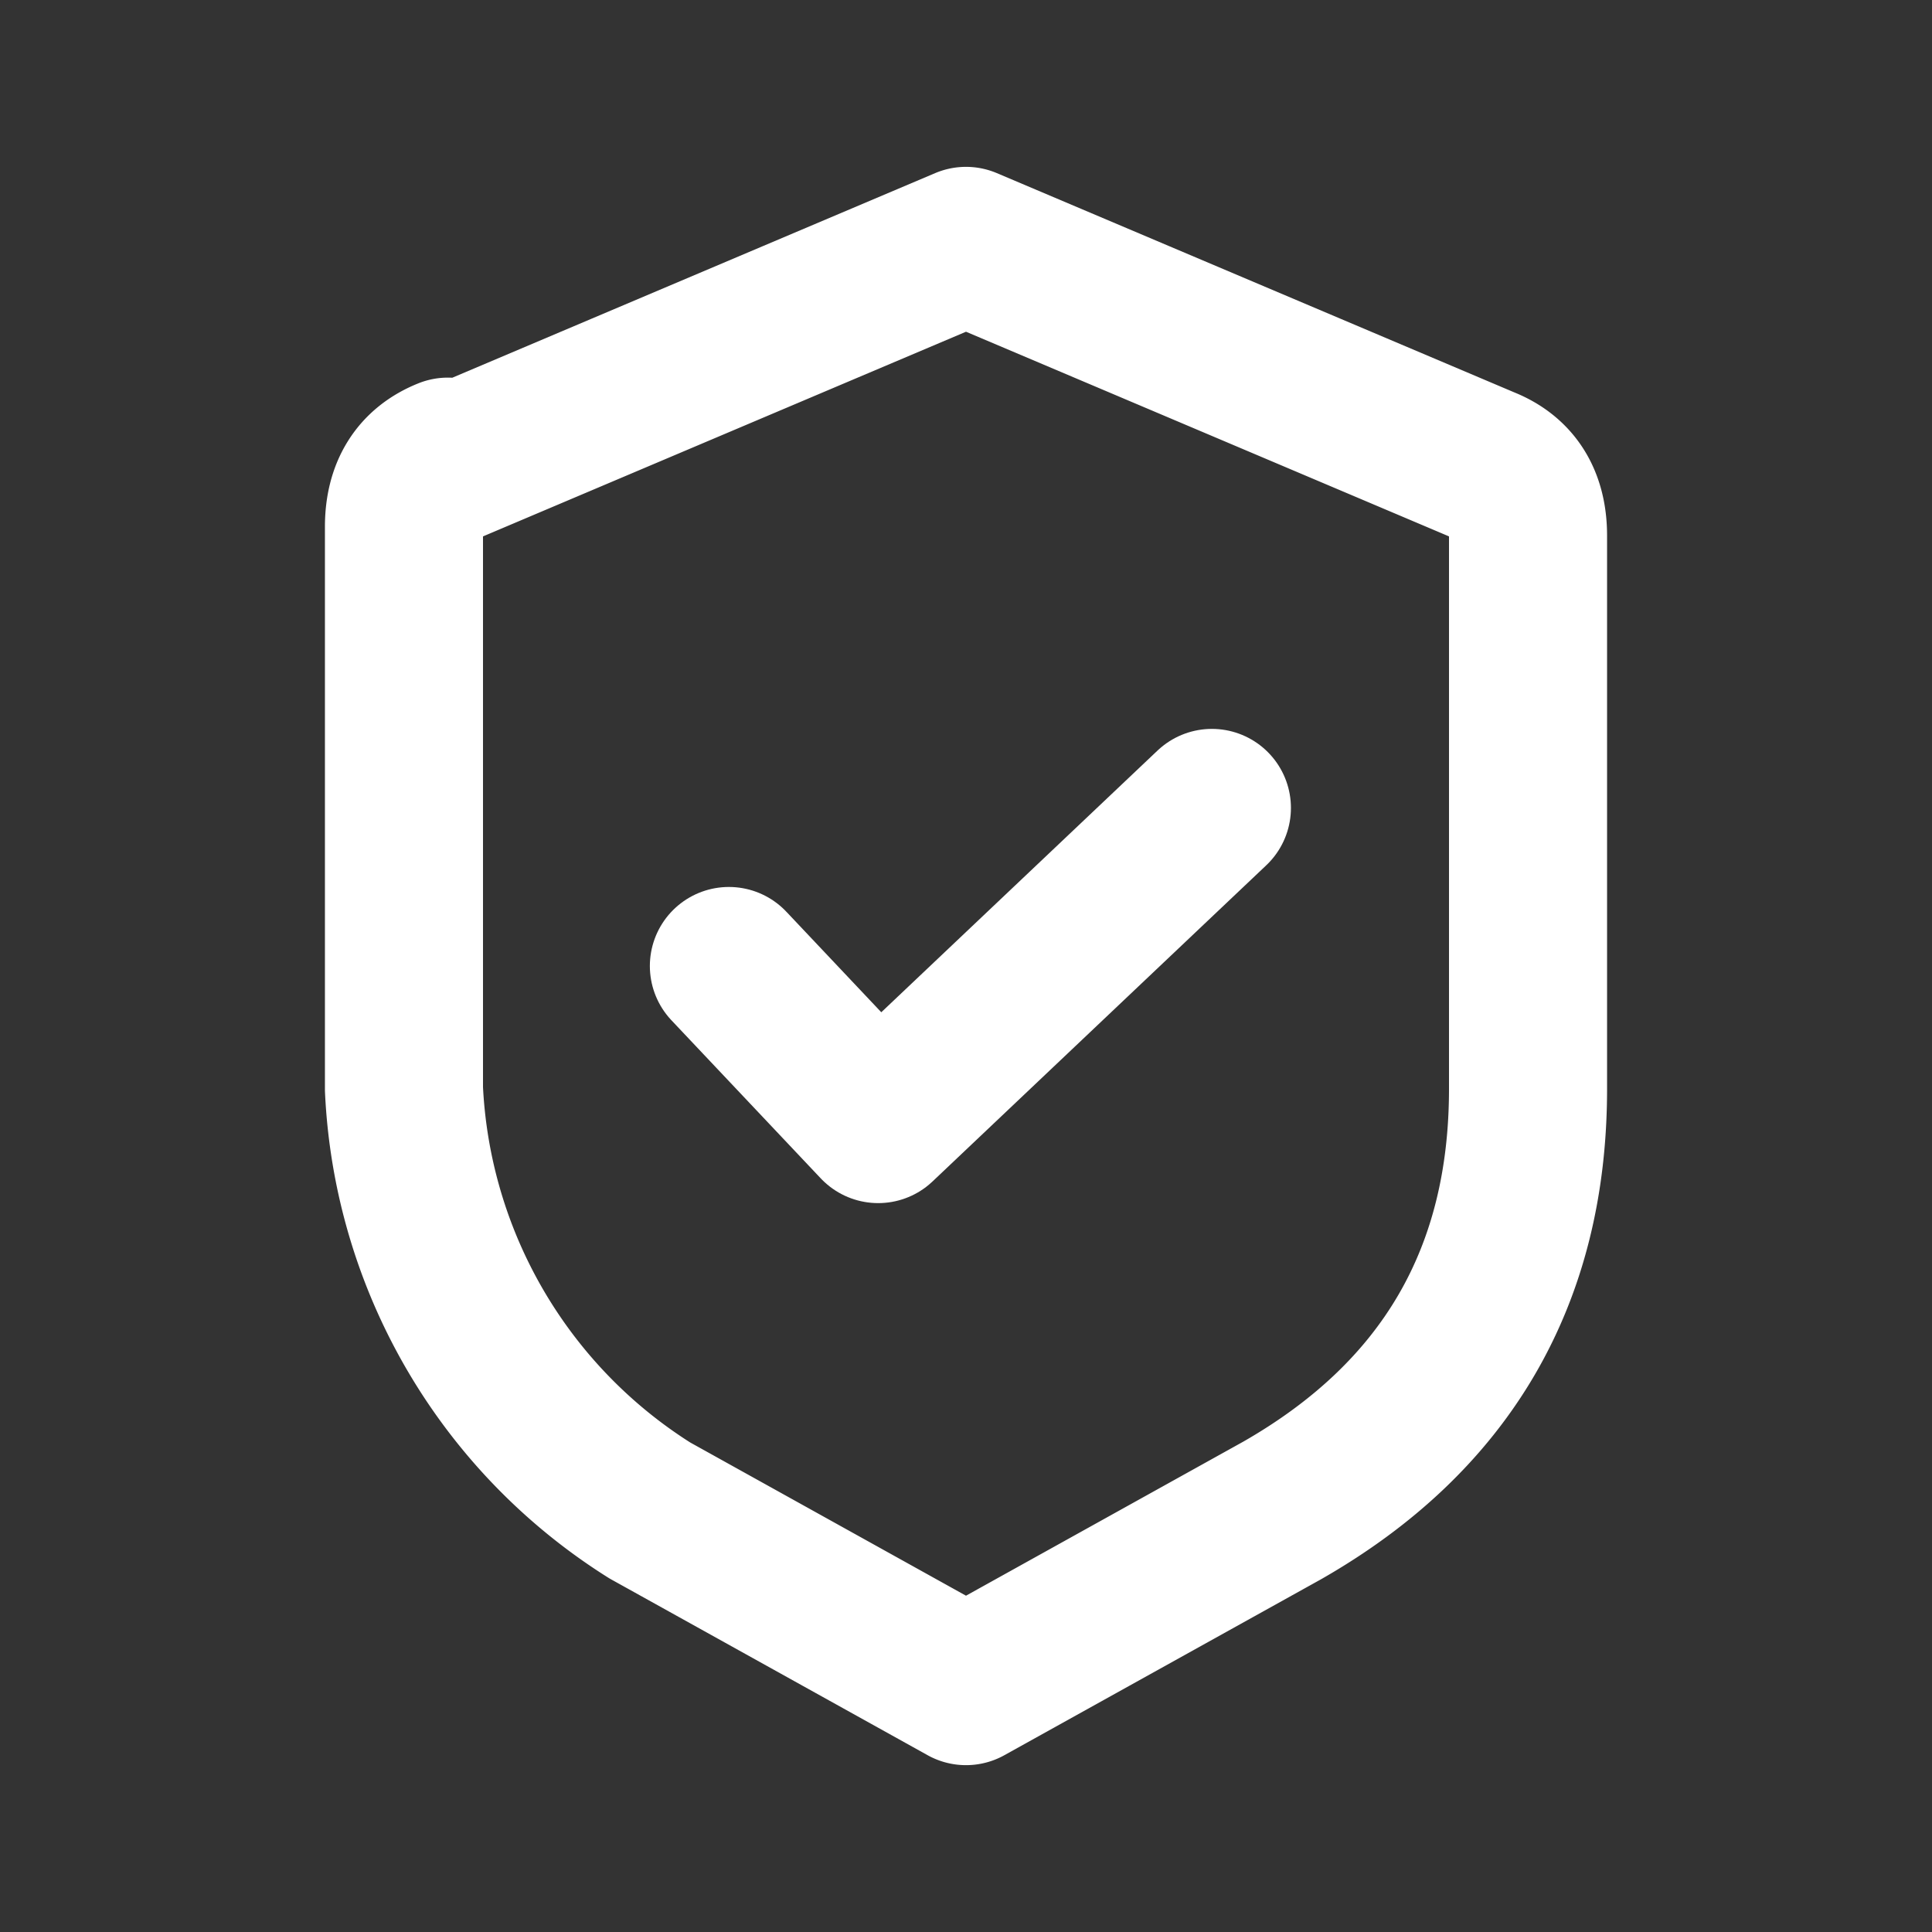 <svg xmlns="http://www.w3.org/2000/svg" xmlns:xlink="http://www.w3.org/1999/xlink" width="22" height="22" fill="none"><rect width="100%" height="100%" fill="#333333" stroke="none"/><g stroke="#fff" stroke-linejoin="round" stroke-width="1.8" clip-path="url(#a)"><path d="M5.1 5.3 11 2.8l5.9 2.5q.5.2.5.8v6.3q0 3.2-2.8 4.8l-3.6 2-3.6-2a6 6 0 0 1-2.8-4.8V6q0-.6.5-.8Z"/><path stroke-linecap="round" d="M13.8 9.2 10 12.8 8.3 11"/></g><defs><clipPath id="a"><path fill="#fff" d="M0 0h22v22H0z"/></clipPath></defs></svg>